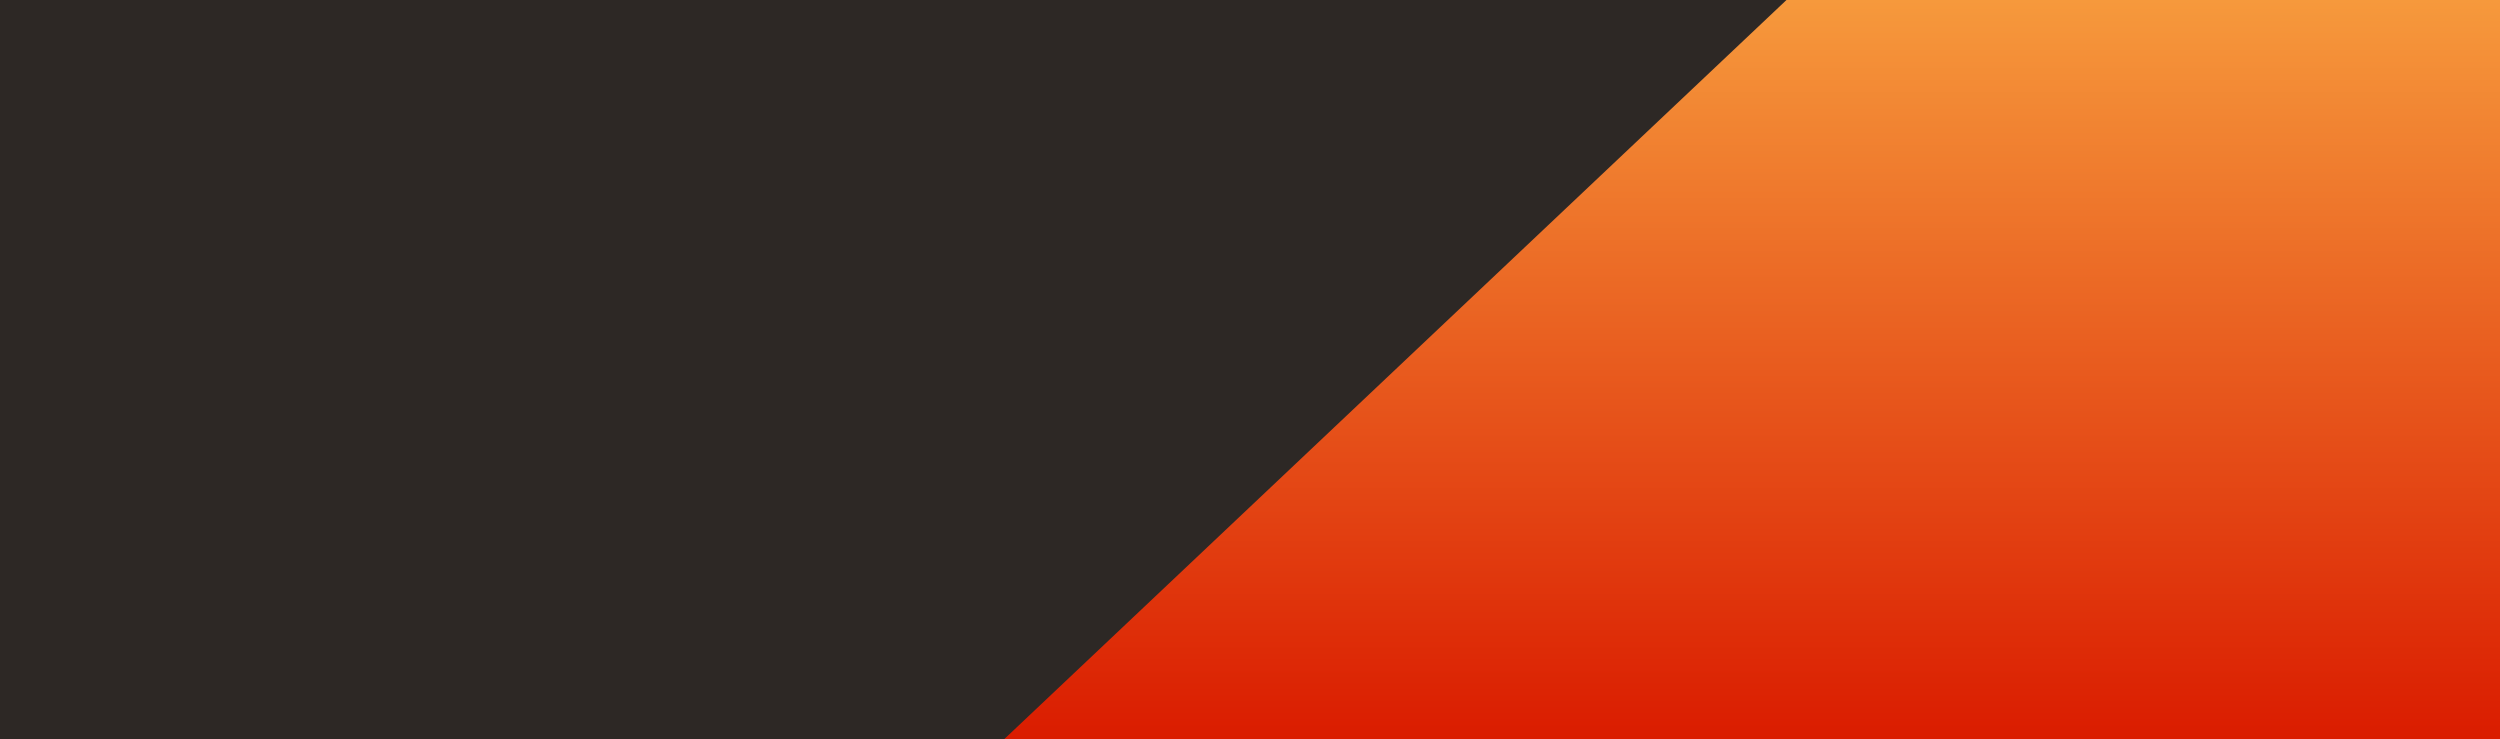 <?xml version="1.0" encoding="UTF-8"?> <svg xmlns="http://www.w3.org/2000/svg" width="1728" height="511" viewBox="0 0 1728 511" fill="none"> <rect width="1728" height="511" fill="#2D2825"></rect> <path d="M1234.81 0H1728V511H694L1234.81 0Z" fill="url(#paint0_linear_219_994)"></path> <defs> <linearGradient id="paint0_linear_219_994" x1="1211" y1="0" x2="1211" y2="511" gradientUnits="userSpaceOnUse"> <stop stop-color="#F6993C"></stop> <stop offset="1" stop-color="#DA1C00"></stop> </linearGradient> </defs> </svg> 